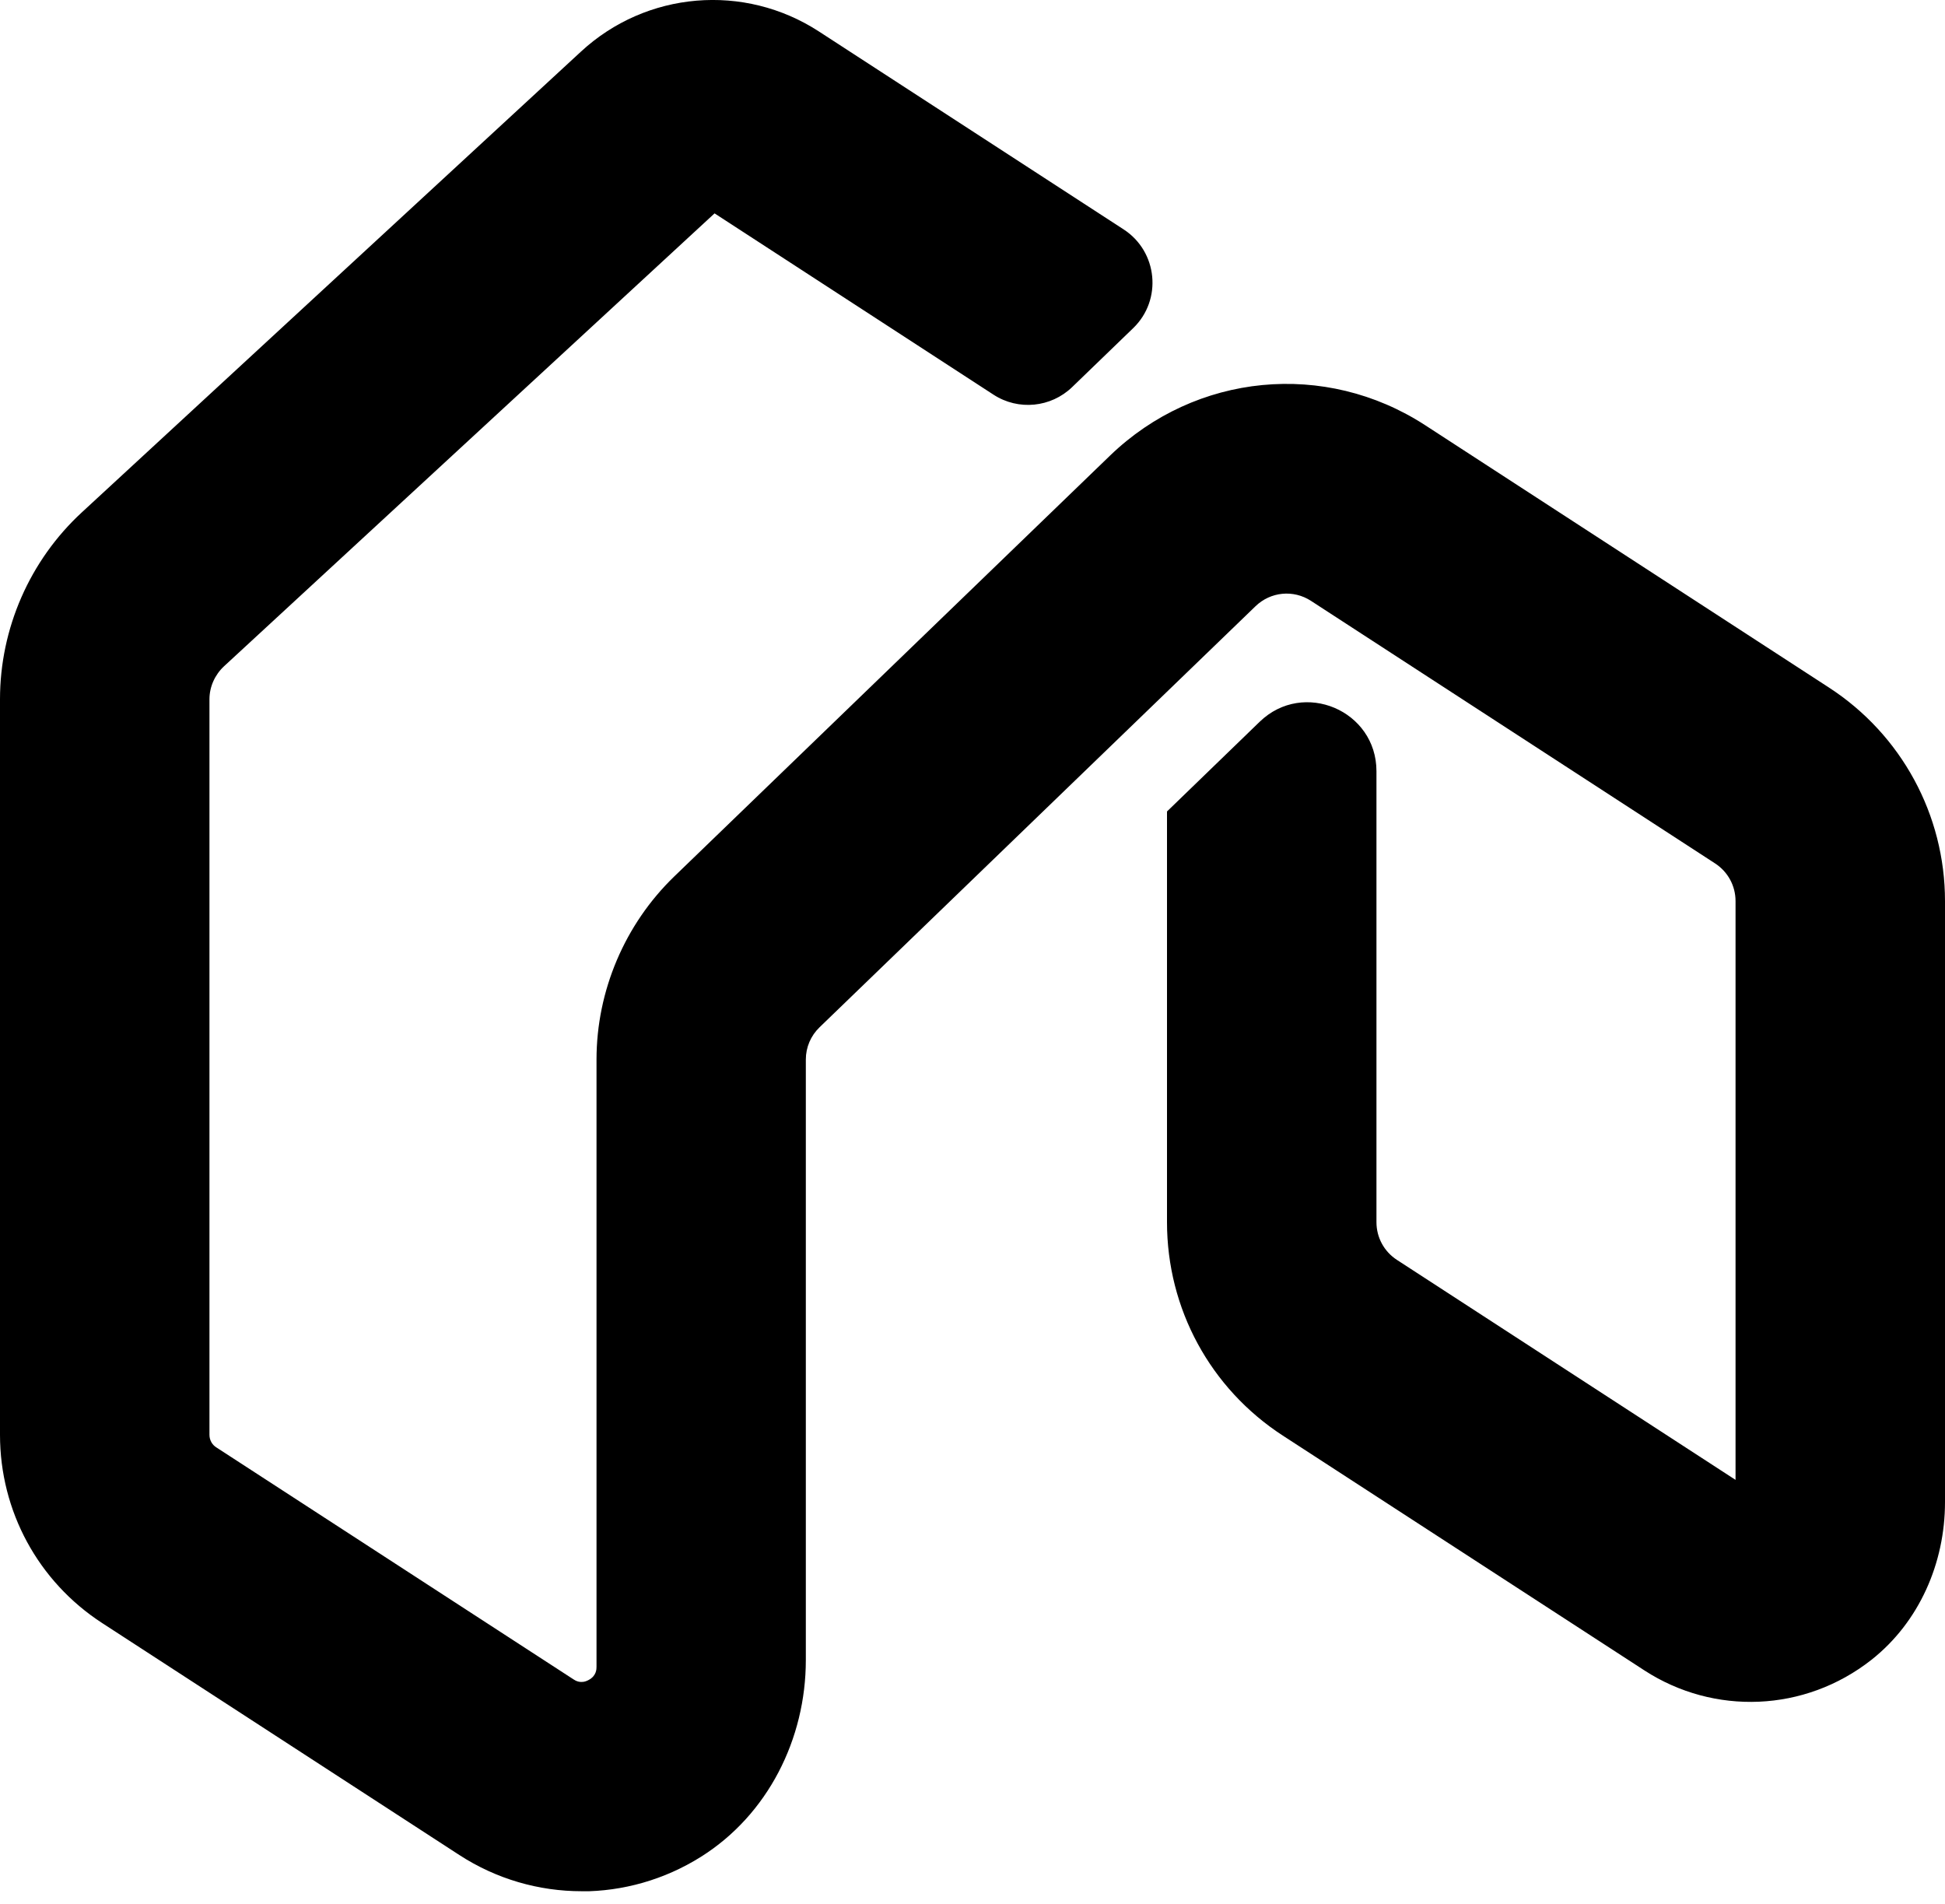 <svg width="142" height="139" viewBox="0 0 142 139" fill="none" xmlns="http://www.w3.org/2000/svg">
<g clip-path="url(#clip0_1_85)">
<path d="M42.458 138.057C39.345 138.057 36.243 137.172 33.534 135.413L7.46 118.482C2.785 115.446 0 110.312 0 104.741V51.043C0 45.877 2.174 40.907 5.975 37.401L42.414 3.768C47.188 -0.645 54.331 -1.245 59.782 2.294L82.032 16.745C84.523 18.362 84.872 21.89 82.731 23.954L78.275 28.258C76.724 29.754 74.343 29.984 72.54 28.815L52.169 15.576L16.352 48.64C15.685 49.263 15.292 50.137 15.292 51.043V104.741C15.292 105.113 15.478 105.462 15.795 105.659L41.868 122.59C41.999 122.677 42.414 122.95 42.982 122.633C43.55 122.327 43.55 121.836 43.55 121.672V77.346C43.55 72.332 45.615 67.472 49.219 63.987L81.038 33.261C87.297 27.22 96.757 26.303 104.053 31.043L133.546 50.202C138.821 53.632 142 59.487 142 65.779V109.657C142 114.091 140.121 118.406 136.637 121.159C131.754 125.004 125.124 125.222 120.066 121.945L93.654 104.796C88.357 101.355 85.2 95.533 85.2 89.219V59.236L91.972 52.682C95.162 49.602 100.492 51.863 100.492 56.297V89.219C100.492 90.334 101.049 91.361 101.989 91.972L126.708 108.029V65.779C126.708 64.665 126.151 63.638 125.211 63.026L95.719 43.867C94.43 43.026 92.759 43.19 91.656 44.26L59.837 74.987C59.192 75.609 58.832 76.451 58.832 77.346V121.18C58.832 126.948 56.057 132.475 51.175 135.544C48.498 137.226 45.462 138.068 42.447 138.068L42.458 138.057Z" fill="black"/>
</g>
<defs>
<clipPath id="clip0_1_85">
<rect width="142" height="138.057" fill="white"/>
</clipPath>
</defs>
</svg>
